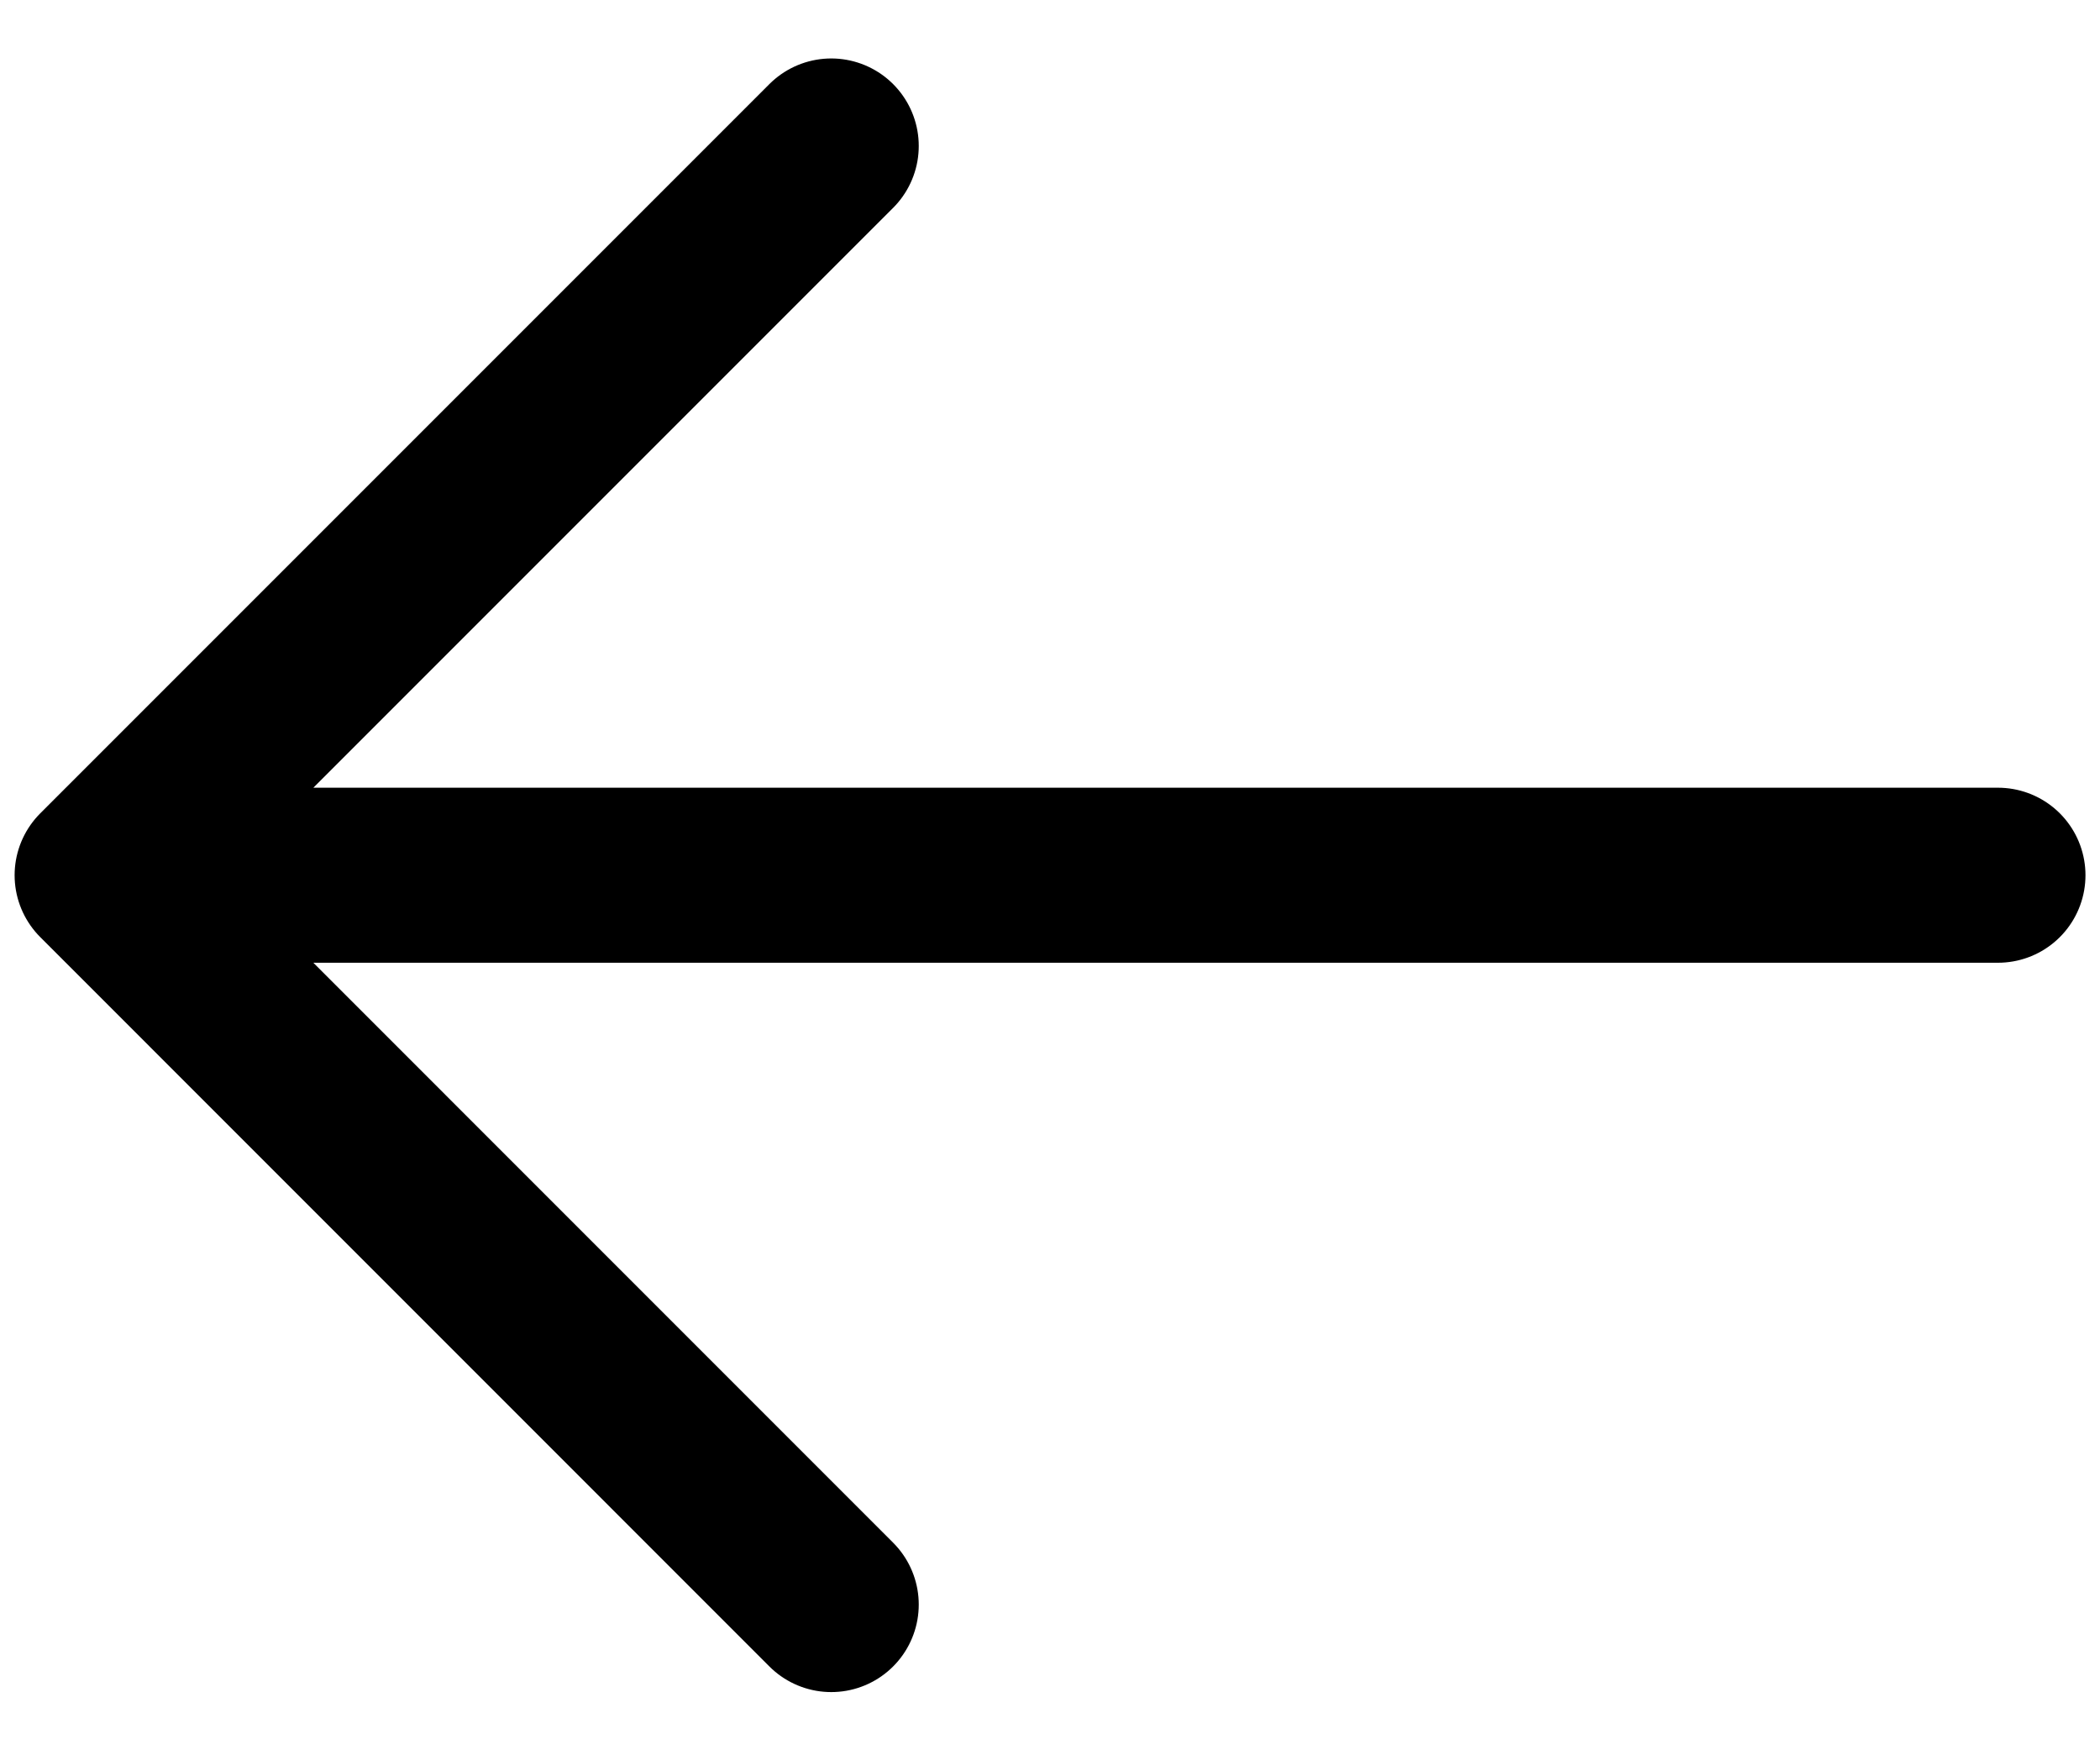 <svg width="24" height="20" viewBox="0 0 24 20" fill="none" xmlns="http://www.w3.org/2000/svg">
<path d="M22.834 10.001L1.167 10.001M1.167 10.001L9.5 1.668M1.167 10.001L9.5 18.335" stroke="black" stroke-width="2" stroke-linecap="round" stroke-linejoin="round"/>
</svg>

